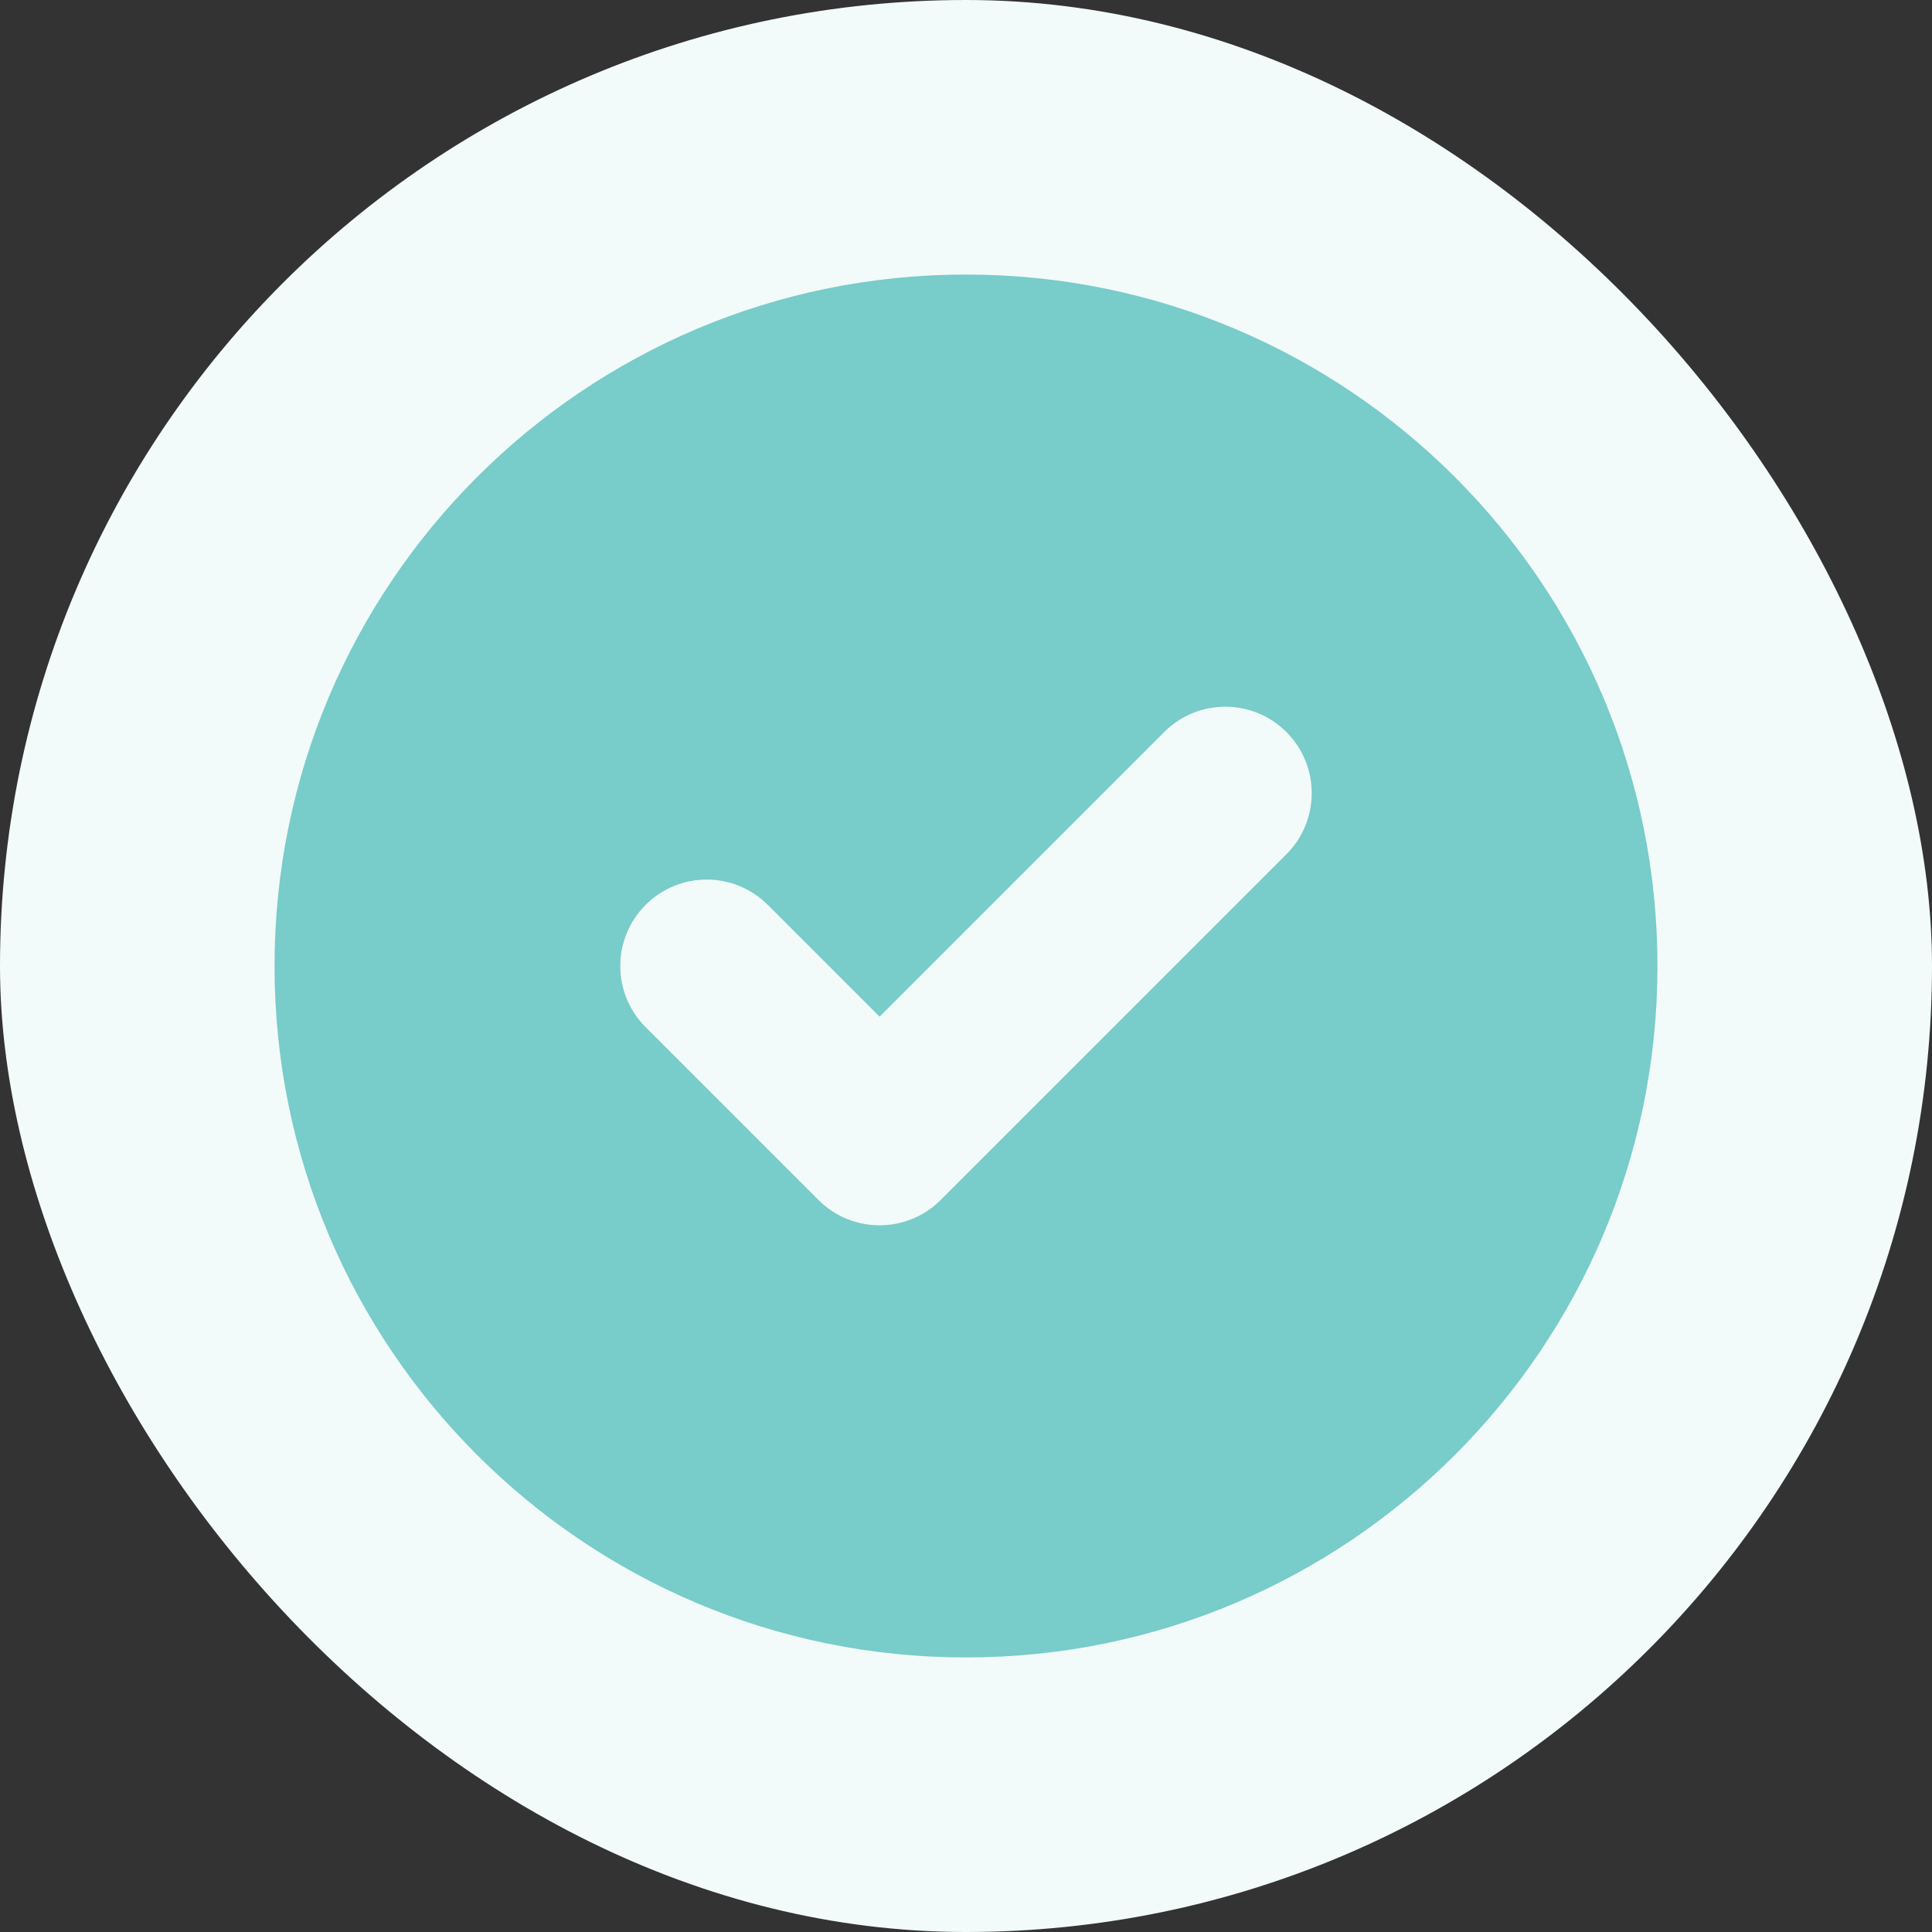 <?xml version="1.0" encoding="UTF-8"?>
<svg xmlns="http://www.w3.org/2000/svg" width="76" height="76" viewBox="0 0 76 76" fill="none">
  <rect x="0" y="0" width="76" height="76" fill="#333333" stroke="none"/>
  <rect width="76" height="76" rx="38" fill="#F2FAFA"></rect>
  <path fill-rule="evenodd" clip-rule="evenodd" d="M38 65.2C53.022 65.2 65.2 53.022 65.2 38C65.2 22.978 53.022 10.8 38 10.8C22.978 10.8 10.8 22.978 10.8 38C10.8 53.022 22.978 65.2 38 65.2ZM50.604 33.604C51.932 32.276 51.932 30.124 50.604 28.796C49.276 27.468 47.123 27.468 45.796 28.796L34.6 39.992L30.204 35.596C28.876 34.268 26.723 34.268 25.396 35.596C24.068 36.924 24.068 39.077 25.396 40.404L32.196 47.204C33.523 48.532 35.676 48.532 37.004 47.204L50.604 33.604Z" fill="#78CCC9"></path>
</svg>
